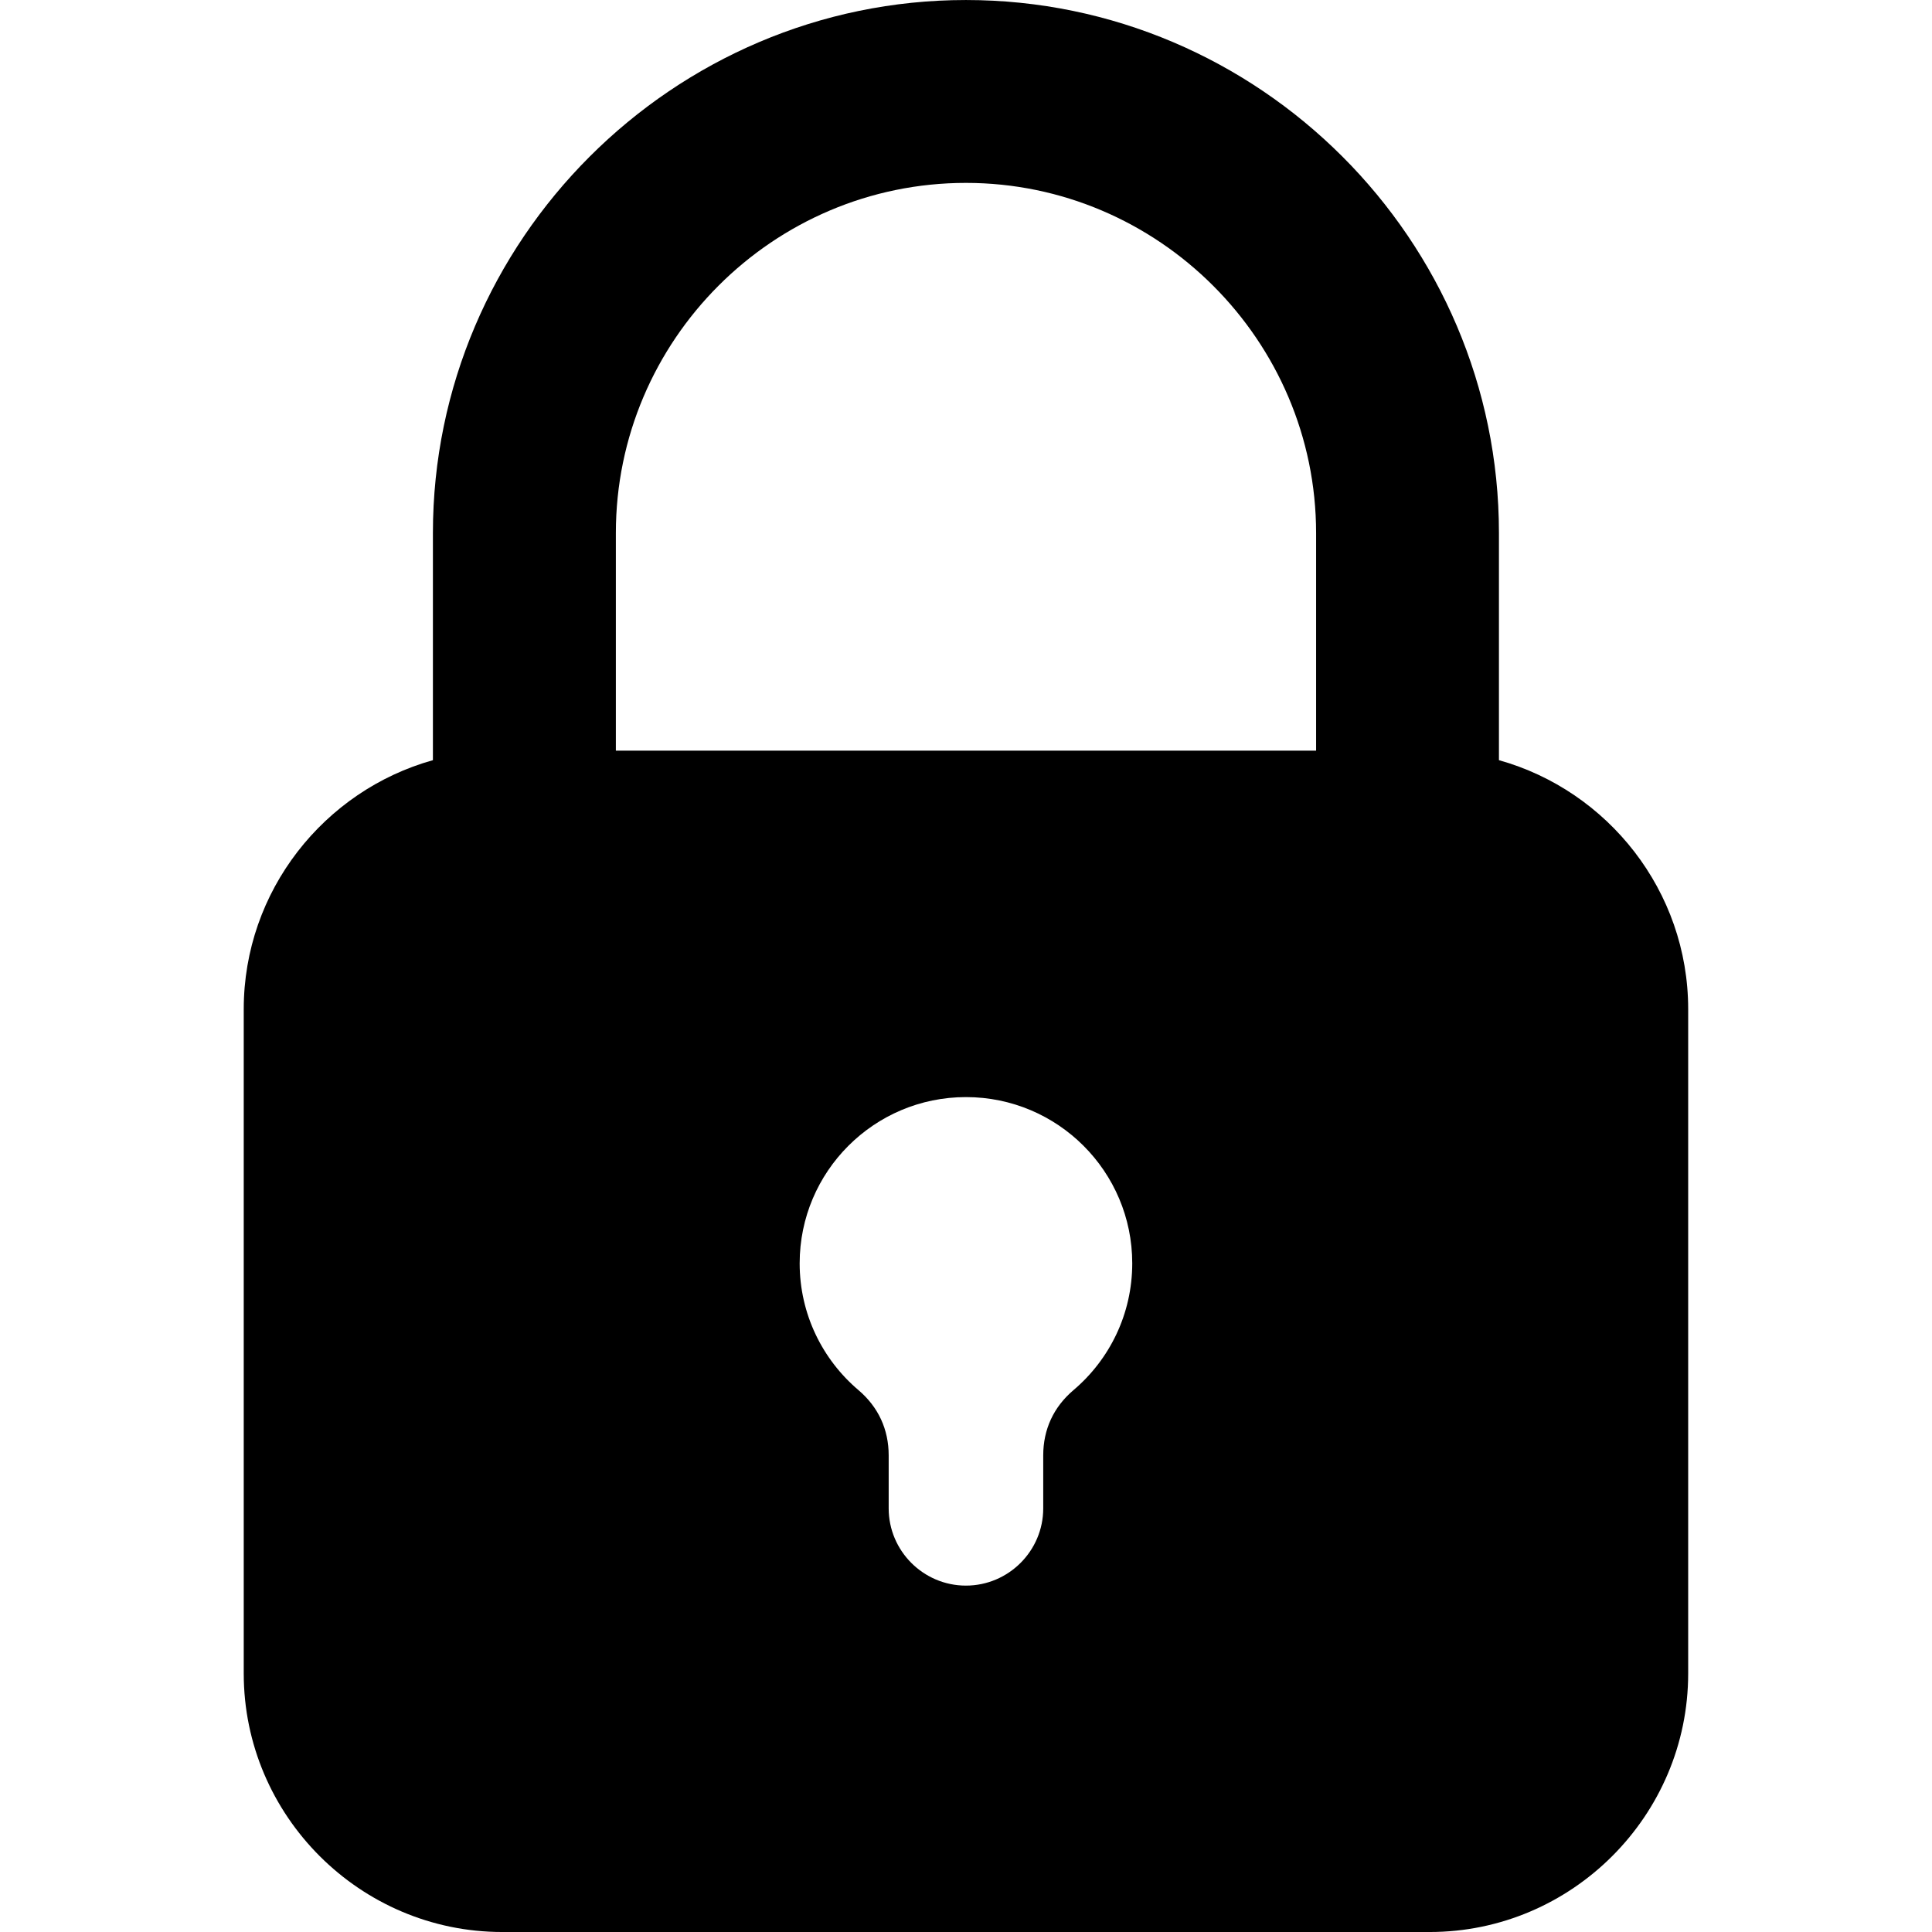 <svg xmlns="http://www.w3.org/2000/svg" width="512pt" height="512pt" viewBox="0 0 512 512"><path d="m163.21 198.93h185.57v-57.676c0-51-41.785-92.785-92.797-92.785-51.105 0-92.773 41.68-92.773 92.785v57.676zm234.03 2.523c28.852 8.07 50.145 34.652 50.145 65.988v176.05c0 37.691-30.82 68.512-68.5 68.512h-245.78c-37.691 0-68.512-30.82-68.512-68.512v-176.05c0-31.336 21.297-57.918 50.133-65.988v-60.199c0-77.613 63.645-141.25 141.25-141.25 77.711 0 141.26 63.539 141.26 141.25v60.199zm-141.25 89.289c24.336 0 44.066 19.734 44.066 44.055 0 13.477-6.055 25.535-15.578 33.605-5.262 4.469-8.012 10.391-8.012 17.297v14.039c0 11.289-9.223 20.465-20.492 20.465-11.266 0-20.465-9.199-20.465-20.465v-14.039c0-6.906-2.75-12.828-8-17.297-9.523-8.07-15.59-20.129-15.59-33.605 0-24.32 19.746-44.055 44.066-44.055z" fill-rule="evenodd"></path></svg>